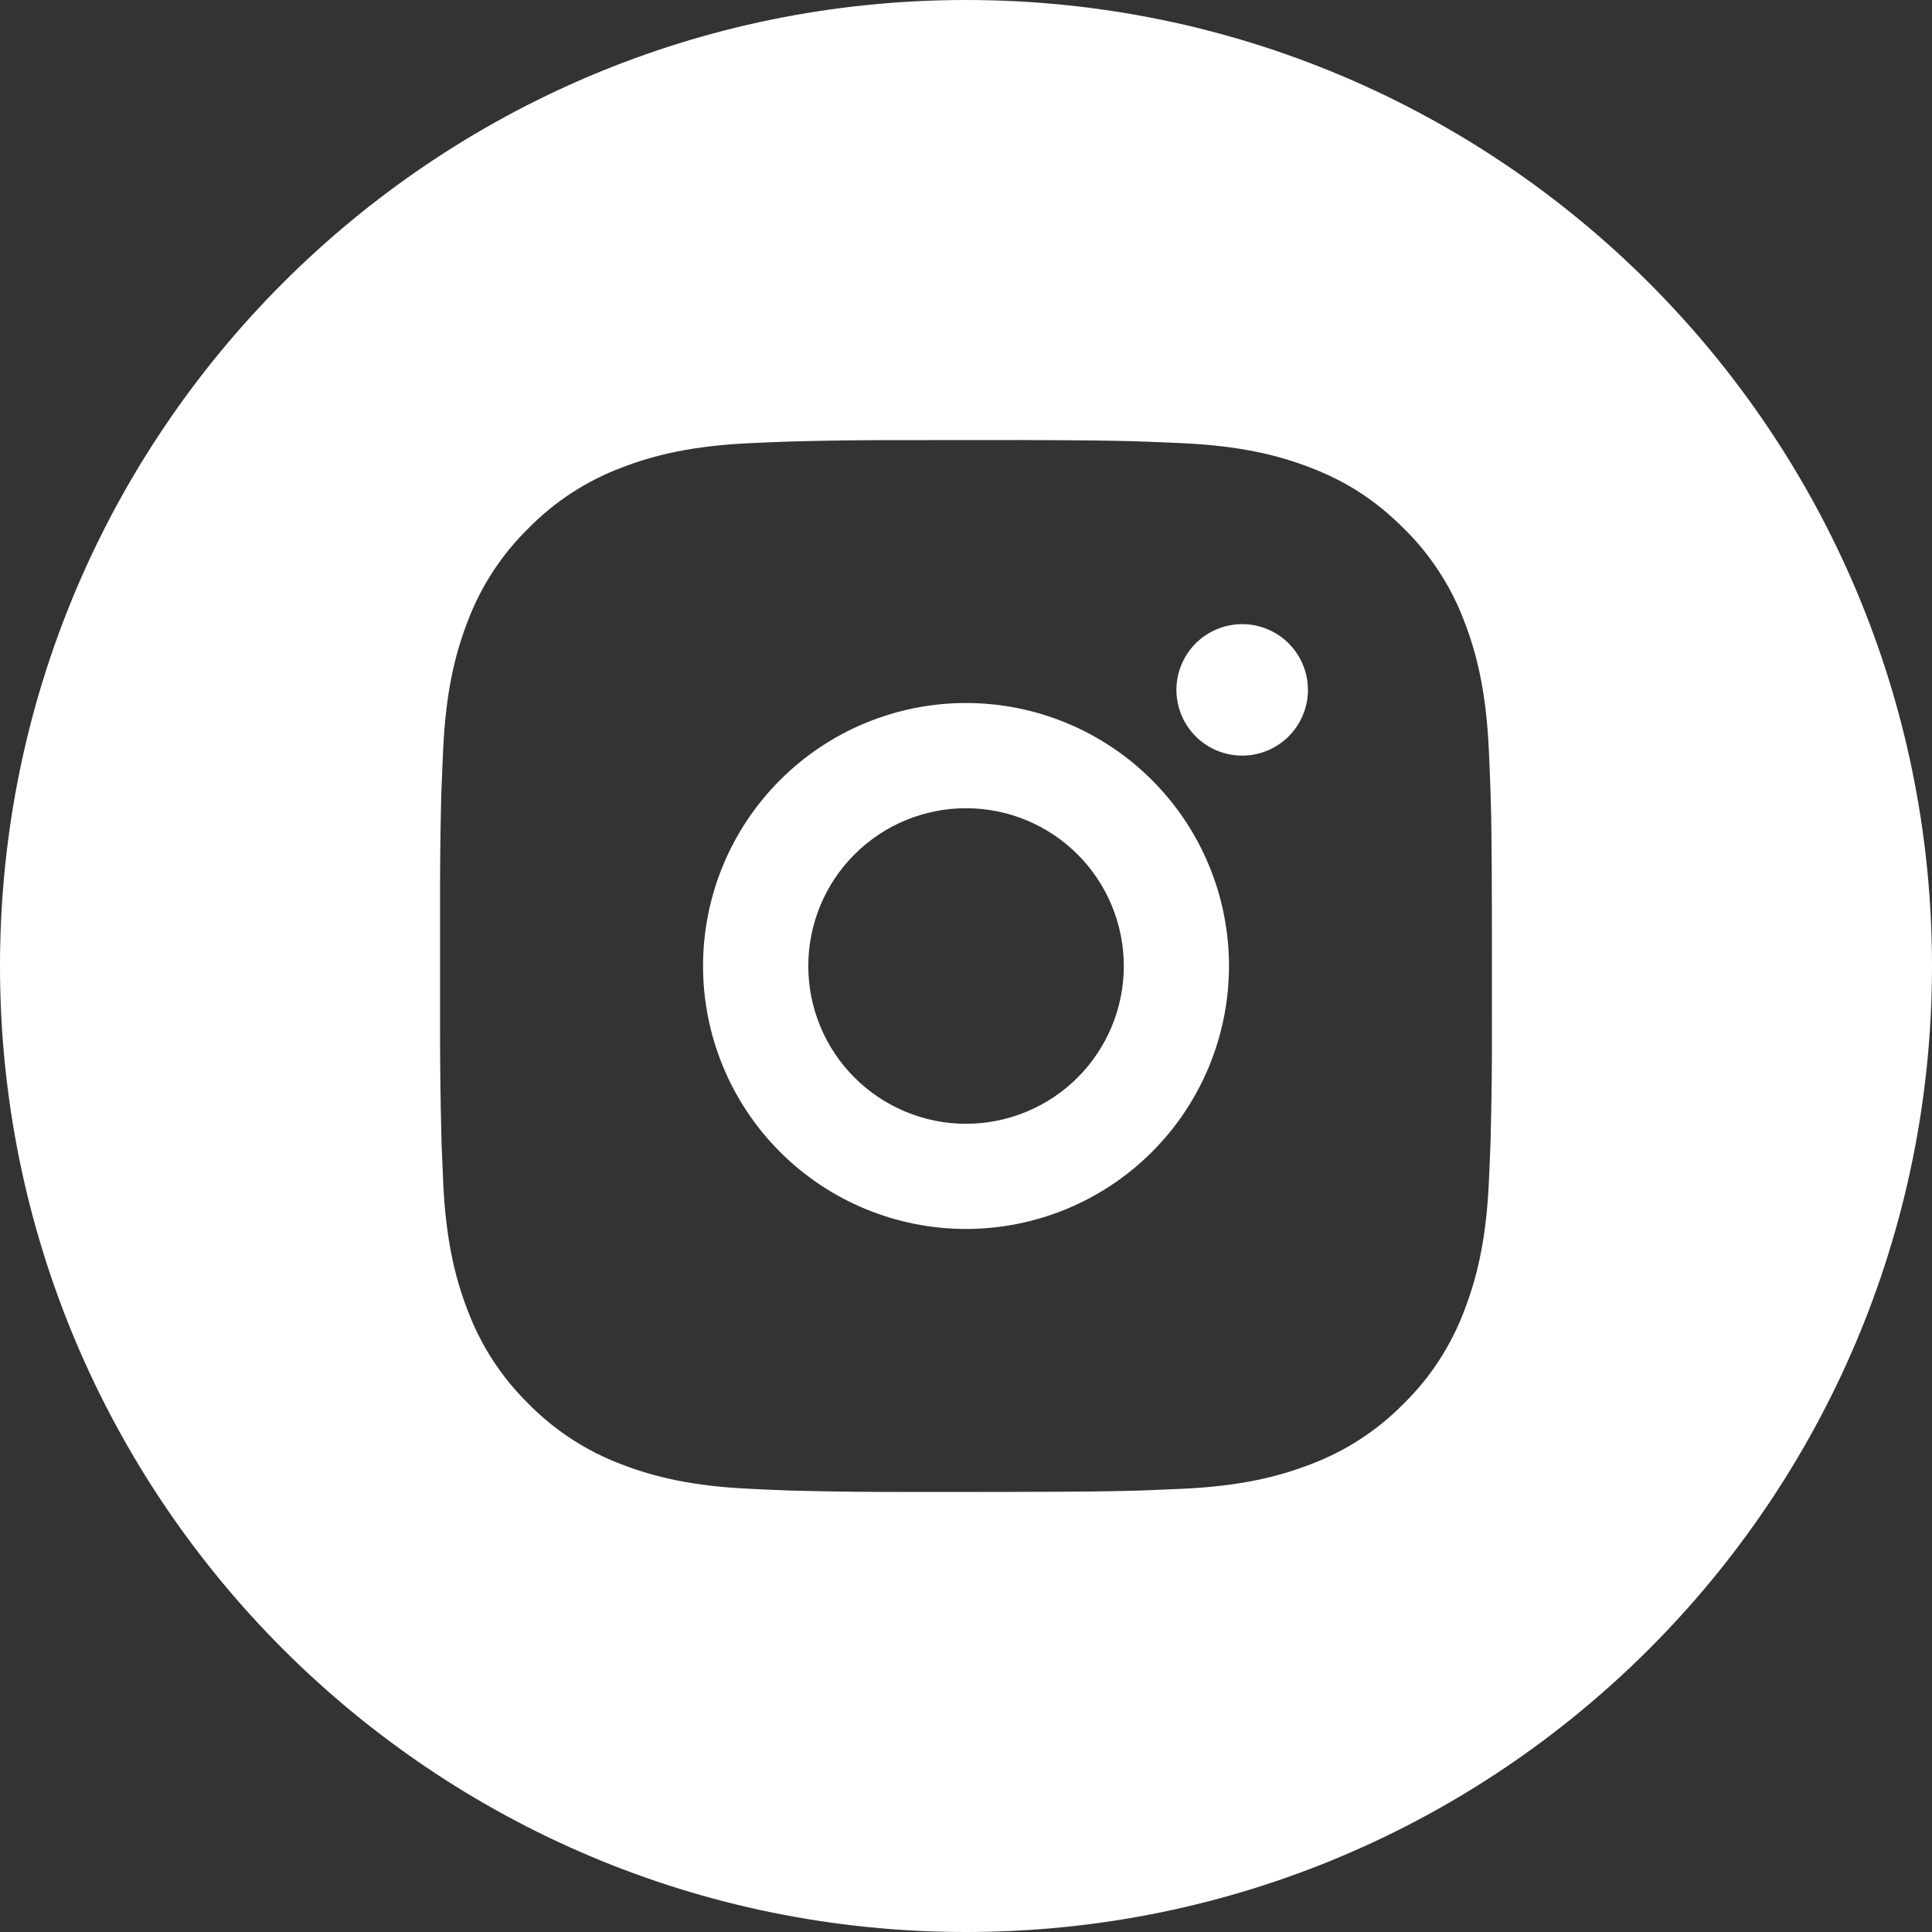 <?xml version="1.0" encoding="UTF-8"?> <svg xmlns="http://www.w3.org/2000/svg" width="57" height="57" viewBox="0 0 57 57" fill="none"><rect x="0" y="0" width="57" height="57" fill="#333333" stroke="none"/><path fill-rule="evenodd" clip-rule="evenodd" d="M28.5 57C44.24 57 57 44.24 57 28.5C57 12.76 44.24 0 28.5 0C12.76 0 0 12.76 0 28.5C0 44.24 12.76 57 28.5 57ZM33.492 13.019C32.727 12.997 31.841 12.988 30.095 12.983L26.905 12.985C25.773 12.981 24.641 12.993 23.51 13.02L23.209 13.03C22.861 13.042 22.517 13.057 22.104 13.076C20.452 13.154 19.327 13.414 18.337 13.797C17.302 14.187 16.365 14.798 15.59 15.587C14.799 16.362 14.187 17.3 13.796 18.336C13.413 19.326 13.152 20.451 13.075 22.104L13.074 22.12C13.056 22.526 13.041 22.864 13.028 23.209L13.017 23.509C12.99 24.641 12.979 25.773 12.983 26.905V30.095C12.981 31.227 12.993 32.358 13.022 33.49L13.03 33.791L13.076 34.896C13.154 36.548 13.415 37.675 13.798 38.663C14.188 39.699 14.799 40.638 15.589 41.413C16.364 42.202 17.301 42.813 18.337 43.202C19.327 43.585 20.453 43.846 22.104 43.923C22.472 43.942 22.84 43.958 23.209 43.972L23.51 43.981C24.642 44.009 25.774 44.021 26.907 44.017H28.938L30.095 44.015C31.841 44.012 32.727 44.001 33.492 43.979L33.793 43.97L34.898 43.923C36.549 43.846 37.675 43.585 38.664 43.202C39.7 42.813 40.638 42.202 41.413 41.413C42.203 40.637 42.813 39.699 43.202 38.663C43.584 37.673 43.848 36.548 43.925 34.896L43.926 34.878C43.944 34.473 43.96 34.135 43.972 33.791L43.981 33.49C44.009 32.358 44.021 31.227 44.017 30.095V28.062L44.015 26.905C44.012 25.159 44.003 24.273 43.98 23.509L43.97 23.209C43.958 22.864 43.943 22.526 43.925 22.121L43.924 22.104C43.846 20.451 43.586 19.325 43.202 18.336C42.813 17.3 42.203 16.362 41.413 15.587C40.55 14.726 39.688 14.192 38.664 13.797C37.675 13.414 36.549 13.154 34.898 13.076L34.859 13.074C34.462 13.056 34.13 13.041 33.793 13.03L33.492 13.019ZM23.014 23.014C24.469 21.559 26.442 20.741 28.5 20.741C30.558 20.741 32.531 21.559 33.986 23.014C35.441 24.469 36.259 26.442 36.259 28.5C36.259 30.557 35.441 32.531 33.986 33.986C32.531 35.441 30.558 36.258 28.5 36.258C26.442 36.258 24.469 35.441 23.014 33.986C21.559 32.531 20.742 30.557 20.742 28.5C20.742 26.442 21.559 24.469 23.014 23.014ZM30.282 24.199C29.717 23.965 29.113 23.845 28.502 23.845C27.267 23.845 26.083 24.335 25.21 25.208C24.337 26.081 23.847 27.265 23.847 28.5C23.847 29.734 24.337 30.918 25.21 31.791C26.083 32.664 27.267 33.155 28.502 33.155C29.113 33.155 29.718 33.034 30.283 32.8C30.848 32.566 31.361 32.223 31.793 31.791C32.225 31.358 32.568 30.845 32.802 30.28C33.036 29.716 33.156 29.11 33.156 28.499C33.156 27.888 33.035 27.282 32.801 26.718C32.567 26.153 32.224 25.64 31.792 25.208C31.36 24.775 30.846 24.433 30.282 24.199ZM35.276 18.982C35.64 18.618 36.134 18.414 36.648 18.414C37.162 18.414 37.656 18.618 38.02 18.982C38.383 19.346 38.588 19.839 38.588 20.353C38.588 20.868 38.383 21.361 38.02 21.725C37.656 22.089 37.162 22.293 36.648 22.293C36.134 22.293 35.64 22.089 35.276 21.725C34.913 21.361 34.708 20.868 34.708 20.353C34.708 19.839 34.913 19.346 35.276 18.982Z" fill="white"></path></svg> 